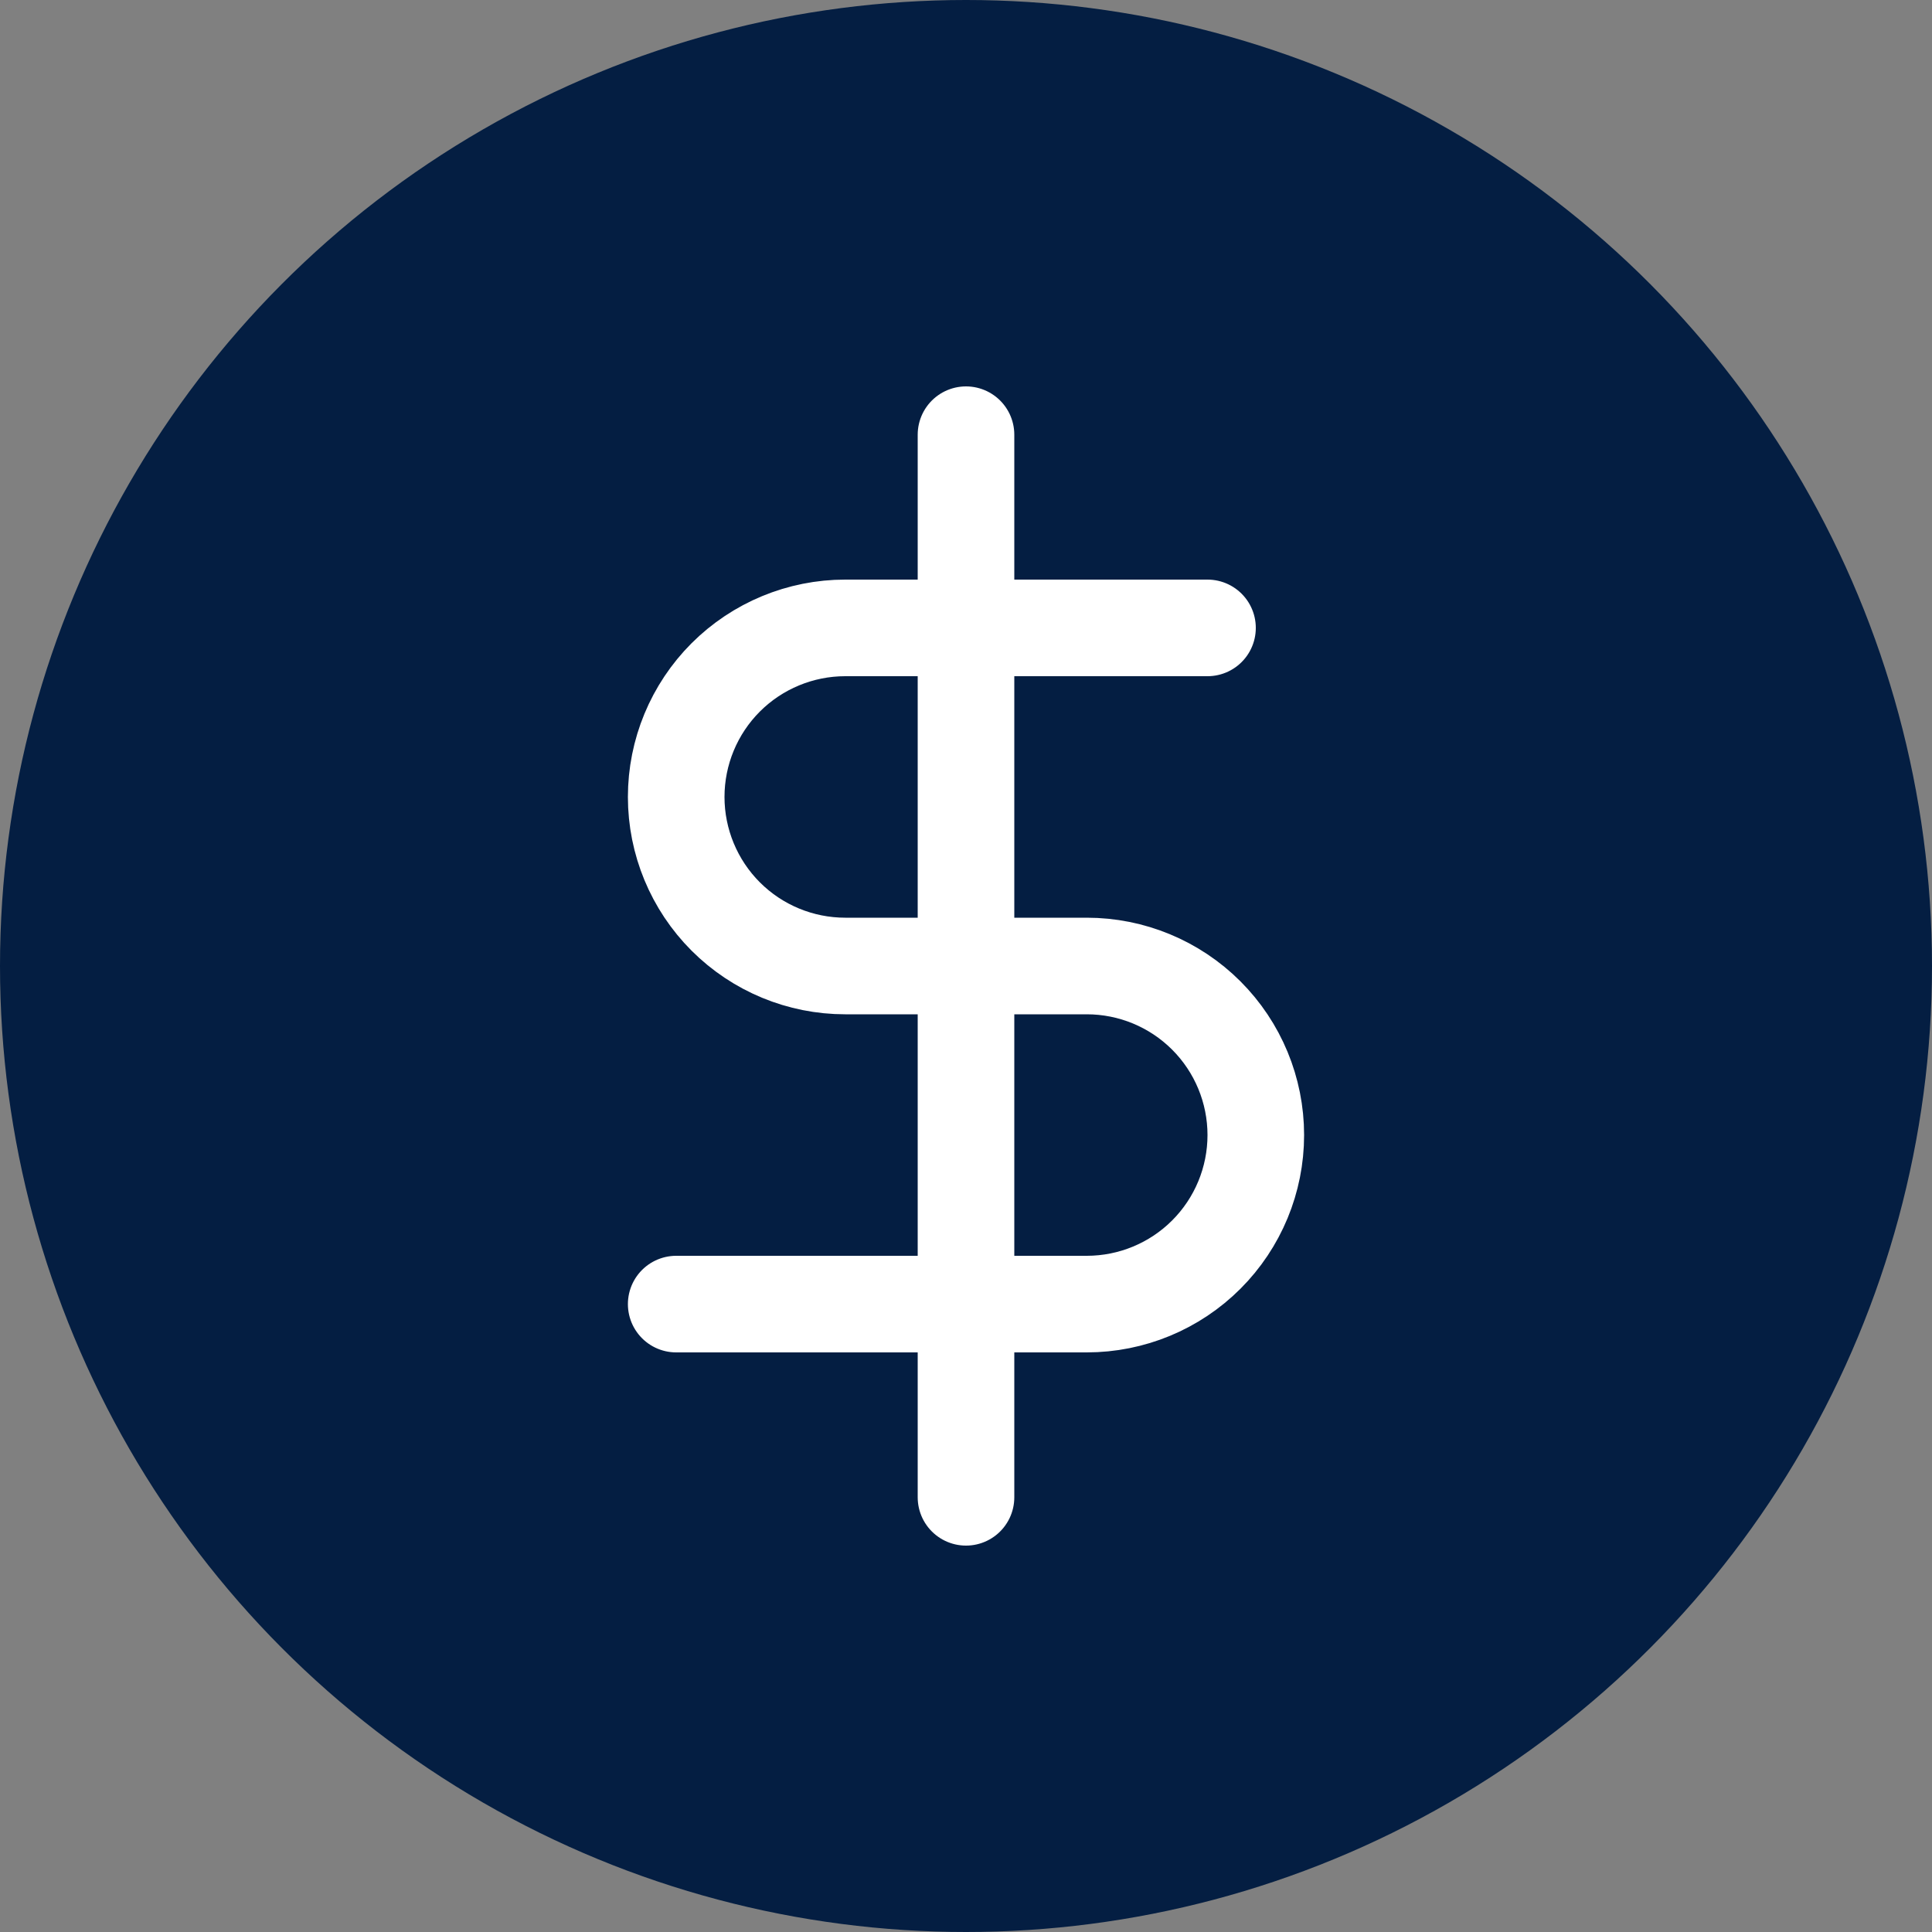 <svg width="80" height="80" viewBox="0 0 80 80" fill="none" xmlns="http://www.w3.org/2000/svg">
<rect x="0" y="0" width="80" height="80" fill="#808080" stroke="none"/>
<circle cx="40" cy="40" r="40" fill="#041E42"/>
<path d="M40 18V62" stroke="white" stroke-width="4" stroke-linecap="round" stroke-linejoin="round"/>
<path d="M50 26H35C33.144 26 31.363 26.738 30.05 28.05C28.738 29.363 28 31.143 28 33C28 34.856 28.738 36.637 30.05 37.95C31.363 39.263 33.144 40 35 40H45C46.856 40 48.637 40.737 49.95 42.05C51.263 43.363 52 45.144 52 47C52 48.856 51.263 50.637 49.95 51.95C48.637 53.263 46.856 54 45 54H28" stroke="white" stroke-width="4" stroke-linecap="round" stroke-linejoin="round"/>
</svg>
